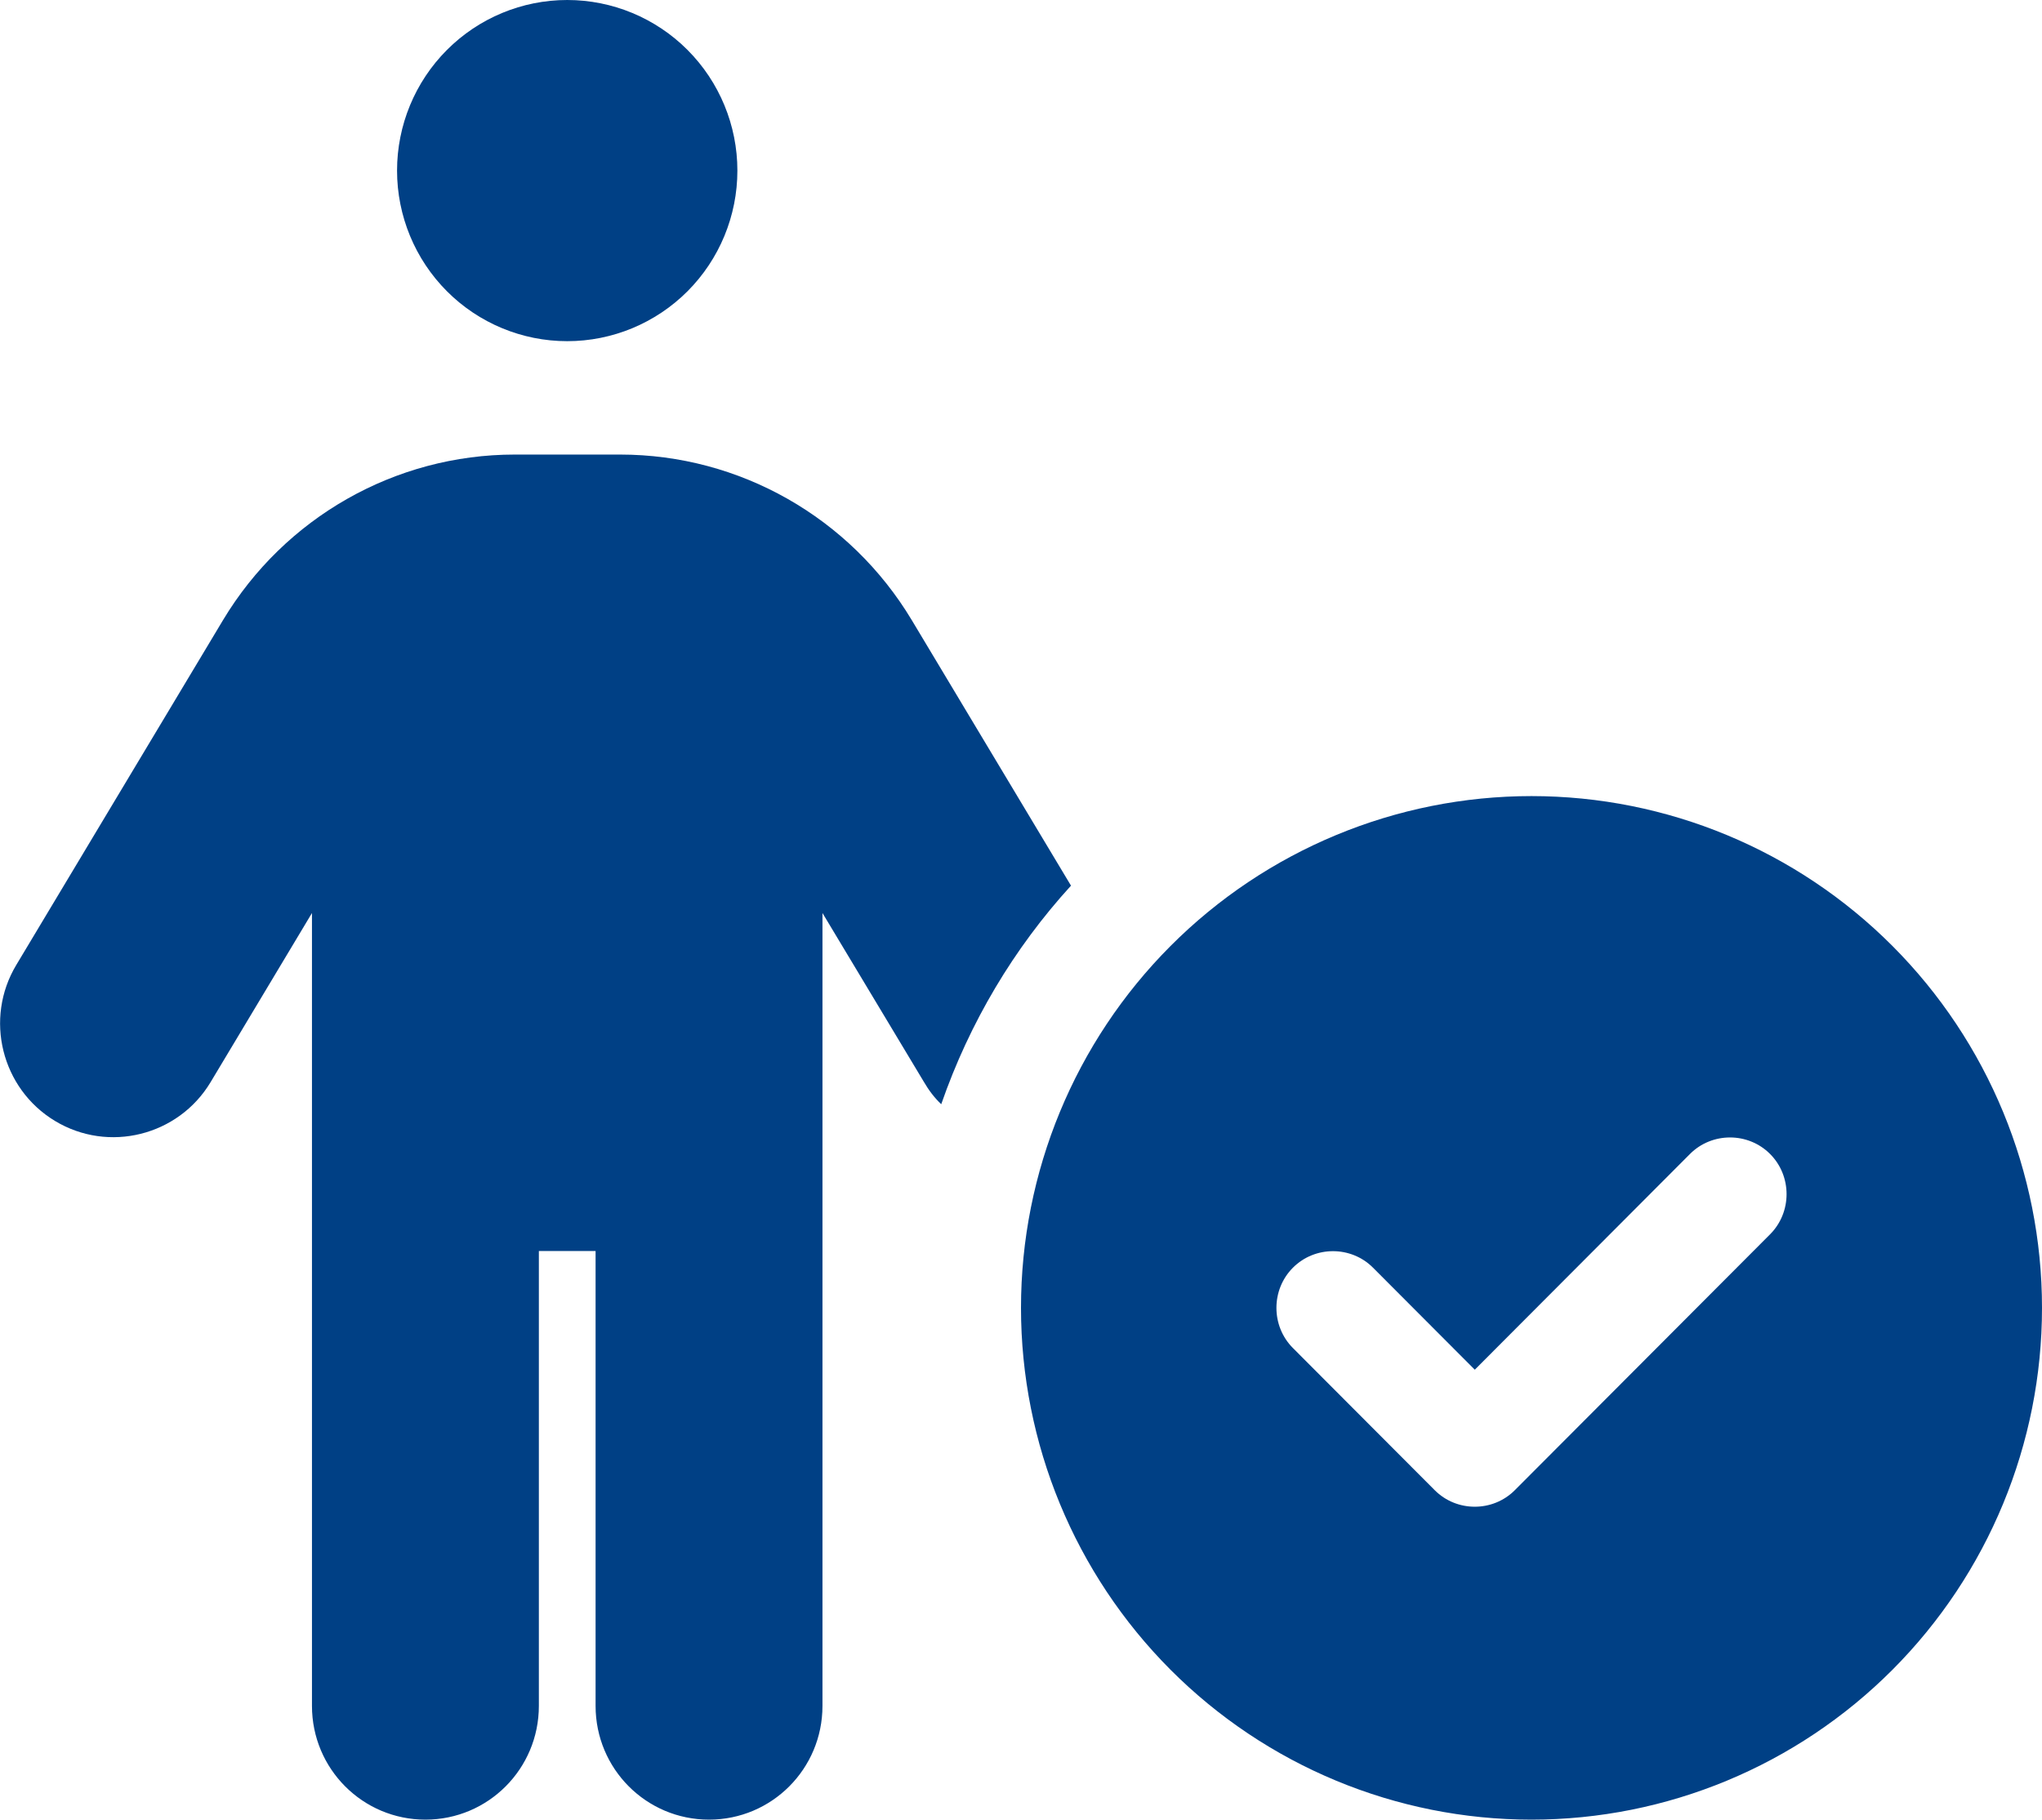 <svg width="156" height="139" viewBox="0 0 156 139" fill="none" xmlns="http://www.w3.org/2000/svg">
<path d="M30.333 13.031C30.333 9.575 31.703 6.261 34.141 3.817C36.579 1.373 39.886 0 43.333 0C46.781 0 50.088 1.373 52.526 3.817C54.964 6.261 56.333 9.575 56.333 13.031C56.333 16.487 54.964 19.802 52.526 22.246C50.088 24.69 46.781 26.062 43.333 26.062C39.886 26.062 36.579 24.69 34.141 22.246C31.703 19.802 30.333 16.487 30.333 13.031ZM41.167 95.562V130.312C41.167 135.118 37.294 139 32.5 139C27.706 139 23.833 135.118 23.833 130.312V69.744L16.087 82.667C13.623 86.766 8.287 88.097 4.198 85.626C0.108 83.156 -1.219 77.807 1.246 73.708L17.035 47.374C21.748 39.528 30.198 34.723 39.325 34.723H47.369C56.496 34.723 64.946 39.528 69.658 47.374L81.819 67.654C77.458 72.432 74.073 78.106 71.906 84.35C71.392 83.862 70.958 83.291 70.579 82.64L62.833 69.744V130.312C62.833 135.118 58.96 139 54.167 139C49.373 139 45.5 135.118 45.5 130.312V95.562H41.167ZM78 99.906C78 89.538 82.109 79.594 89.423 72.263C96.737 64.931 106.657 60.812 117 60.812C127.343 60.812 137.263 64.931 144.577 72.263C151.891 79.594 156 89.538 156 99.906C156 110.275 151.891 120.218 144.577 127.55C137.263 134.881 127.343 139 117 139C106.657 139 96.737 134.881 89.423 127.55C82.109 120.218 78 110.275 78 99.906ZM135.227 88.151C133.548 86.468 130.785 86.468 129.106 88.151L112.667 104.63L104.894 96.838C103.215 95.155 100.452 95.155 98.773 96.838C97.094 98.522 97.094 101.291 98.773 102.974L109.606 113.833C111.285 115.517 114.048 115.517 115.727 113.833L135.227 94.287C136.906 92.603 136.906 89.834 135.227 88.151Z" fill="#004085"/>
</svg>
